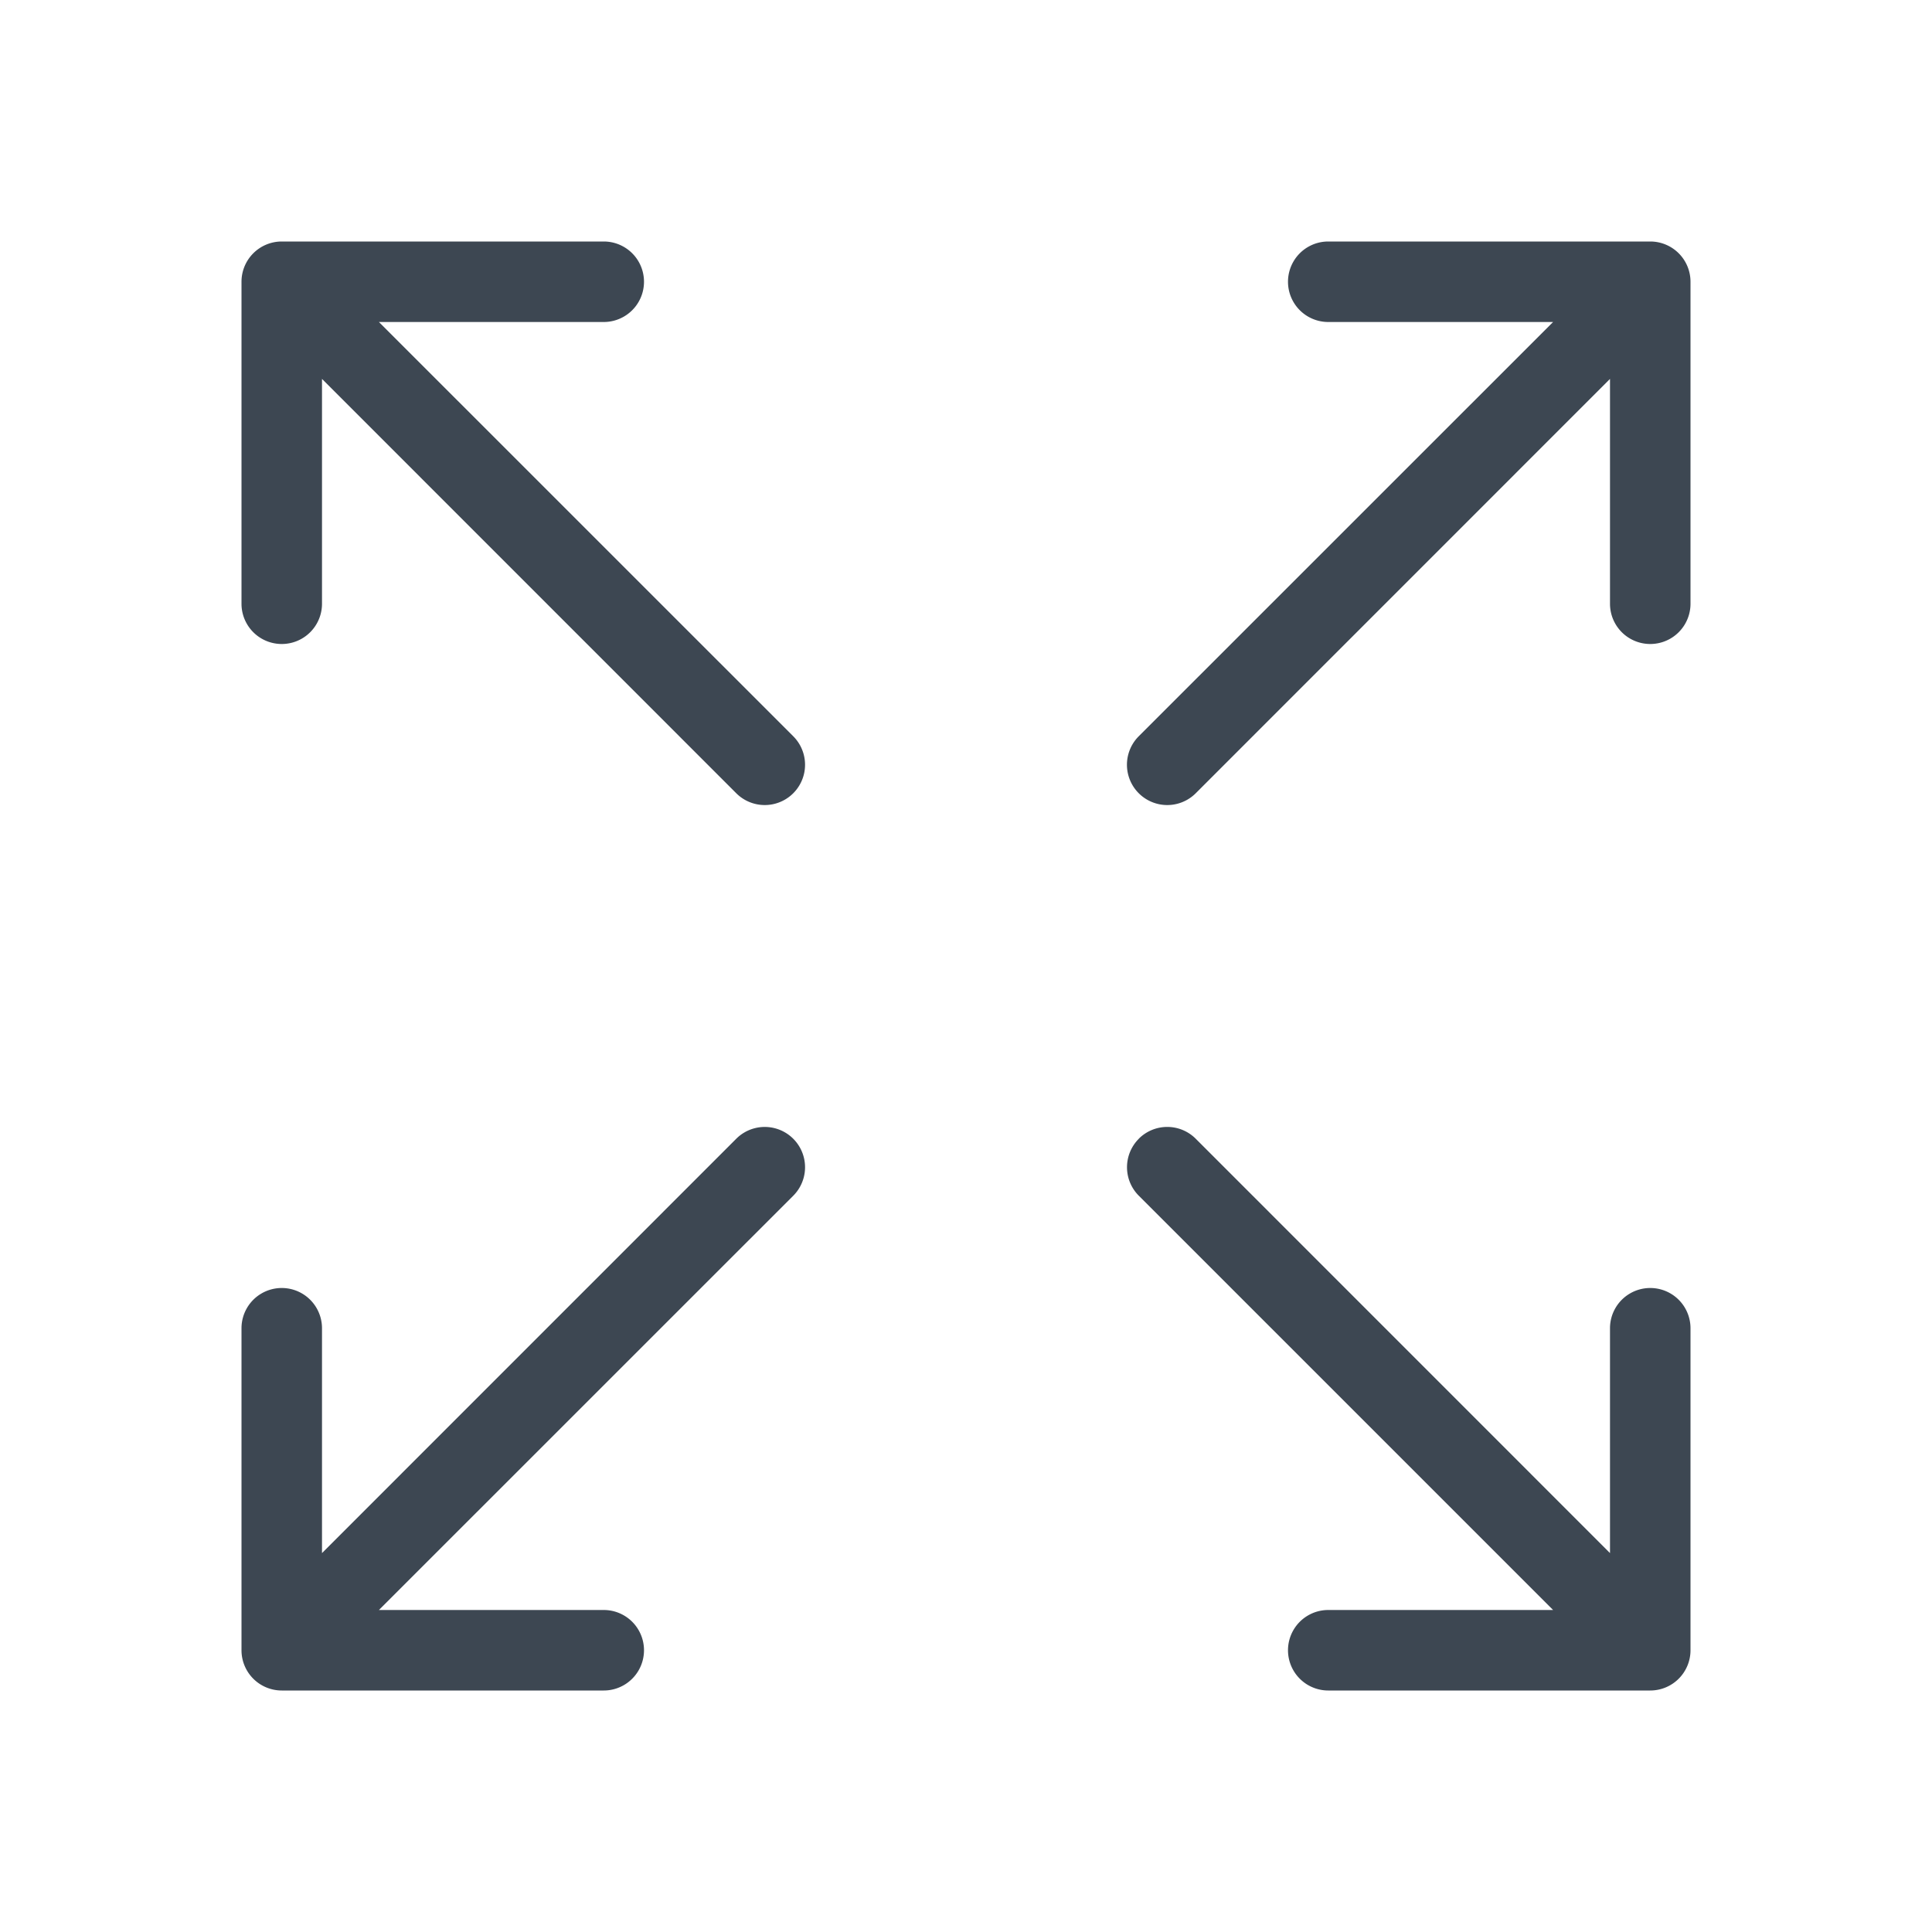<svg viewBox="0 0 24 24" width="24" height="24" fill="#3d4752" xmlns="http://www.w3.org/2000/svg"><path d="M9.146 9.854a.5.5 0 00.708-.708L4.707 4H7.5a.5.5 0 000-1h-4a.5.5 0 00-.5.5v4a.5.5 0 001 0V4.707l5.146 5.147zM9.854 14.854a.5.5 0 00-.708-.708L4 19.293V16.5a.5.5 0 00-1 0v4a.5.5 0 00.5.5h4a.5.5 0 000-1H4.707l5.147-5.146zM14.146 14.146a.5.5 0 01.708 0L20 19.293V16.5a.5.5 0 011 0v4a.5.5 0 01-.5.5h-4a.5.5 0 010-1h2.793l-5.146-5.146a.5.5 0 010-.708zM14.146 9.146a.5.5 0 00.708.708L20 4.707V7.5a.5.5 0 001 0v-4a.5.5 0 00-.5-.5h-4a.5.5 0 000 1h2.793l-5.147 5.146z"></path></svg>